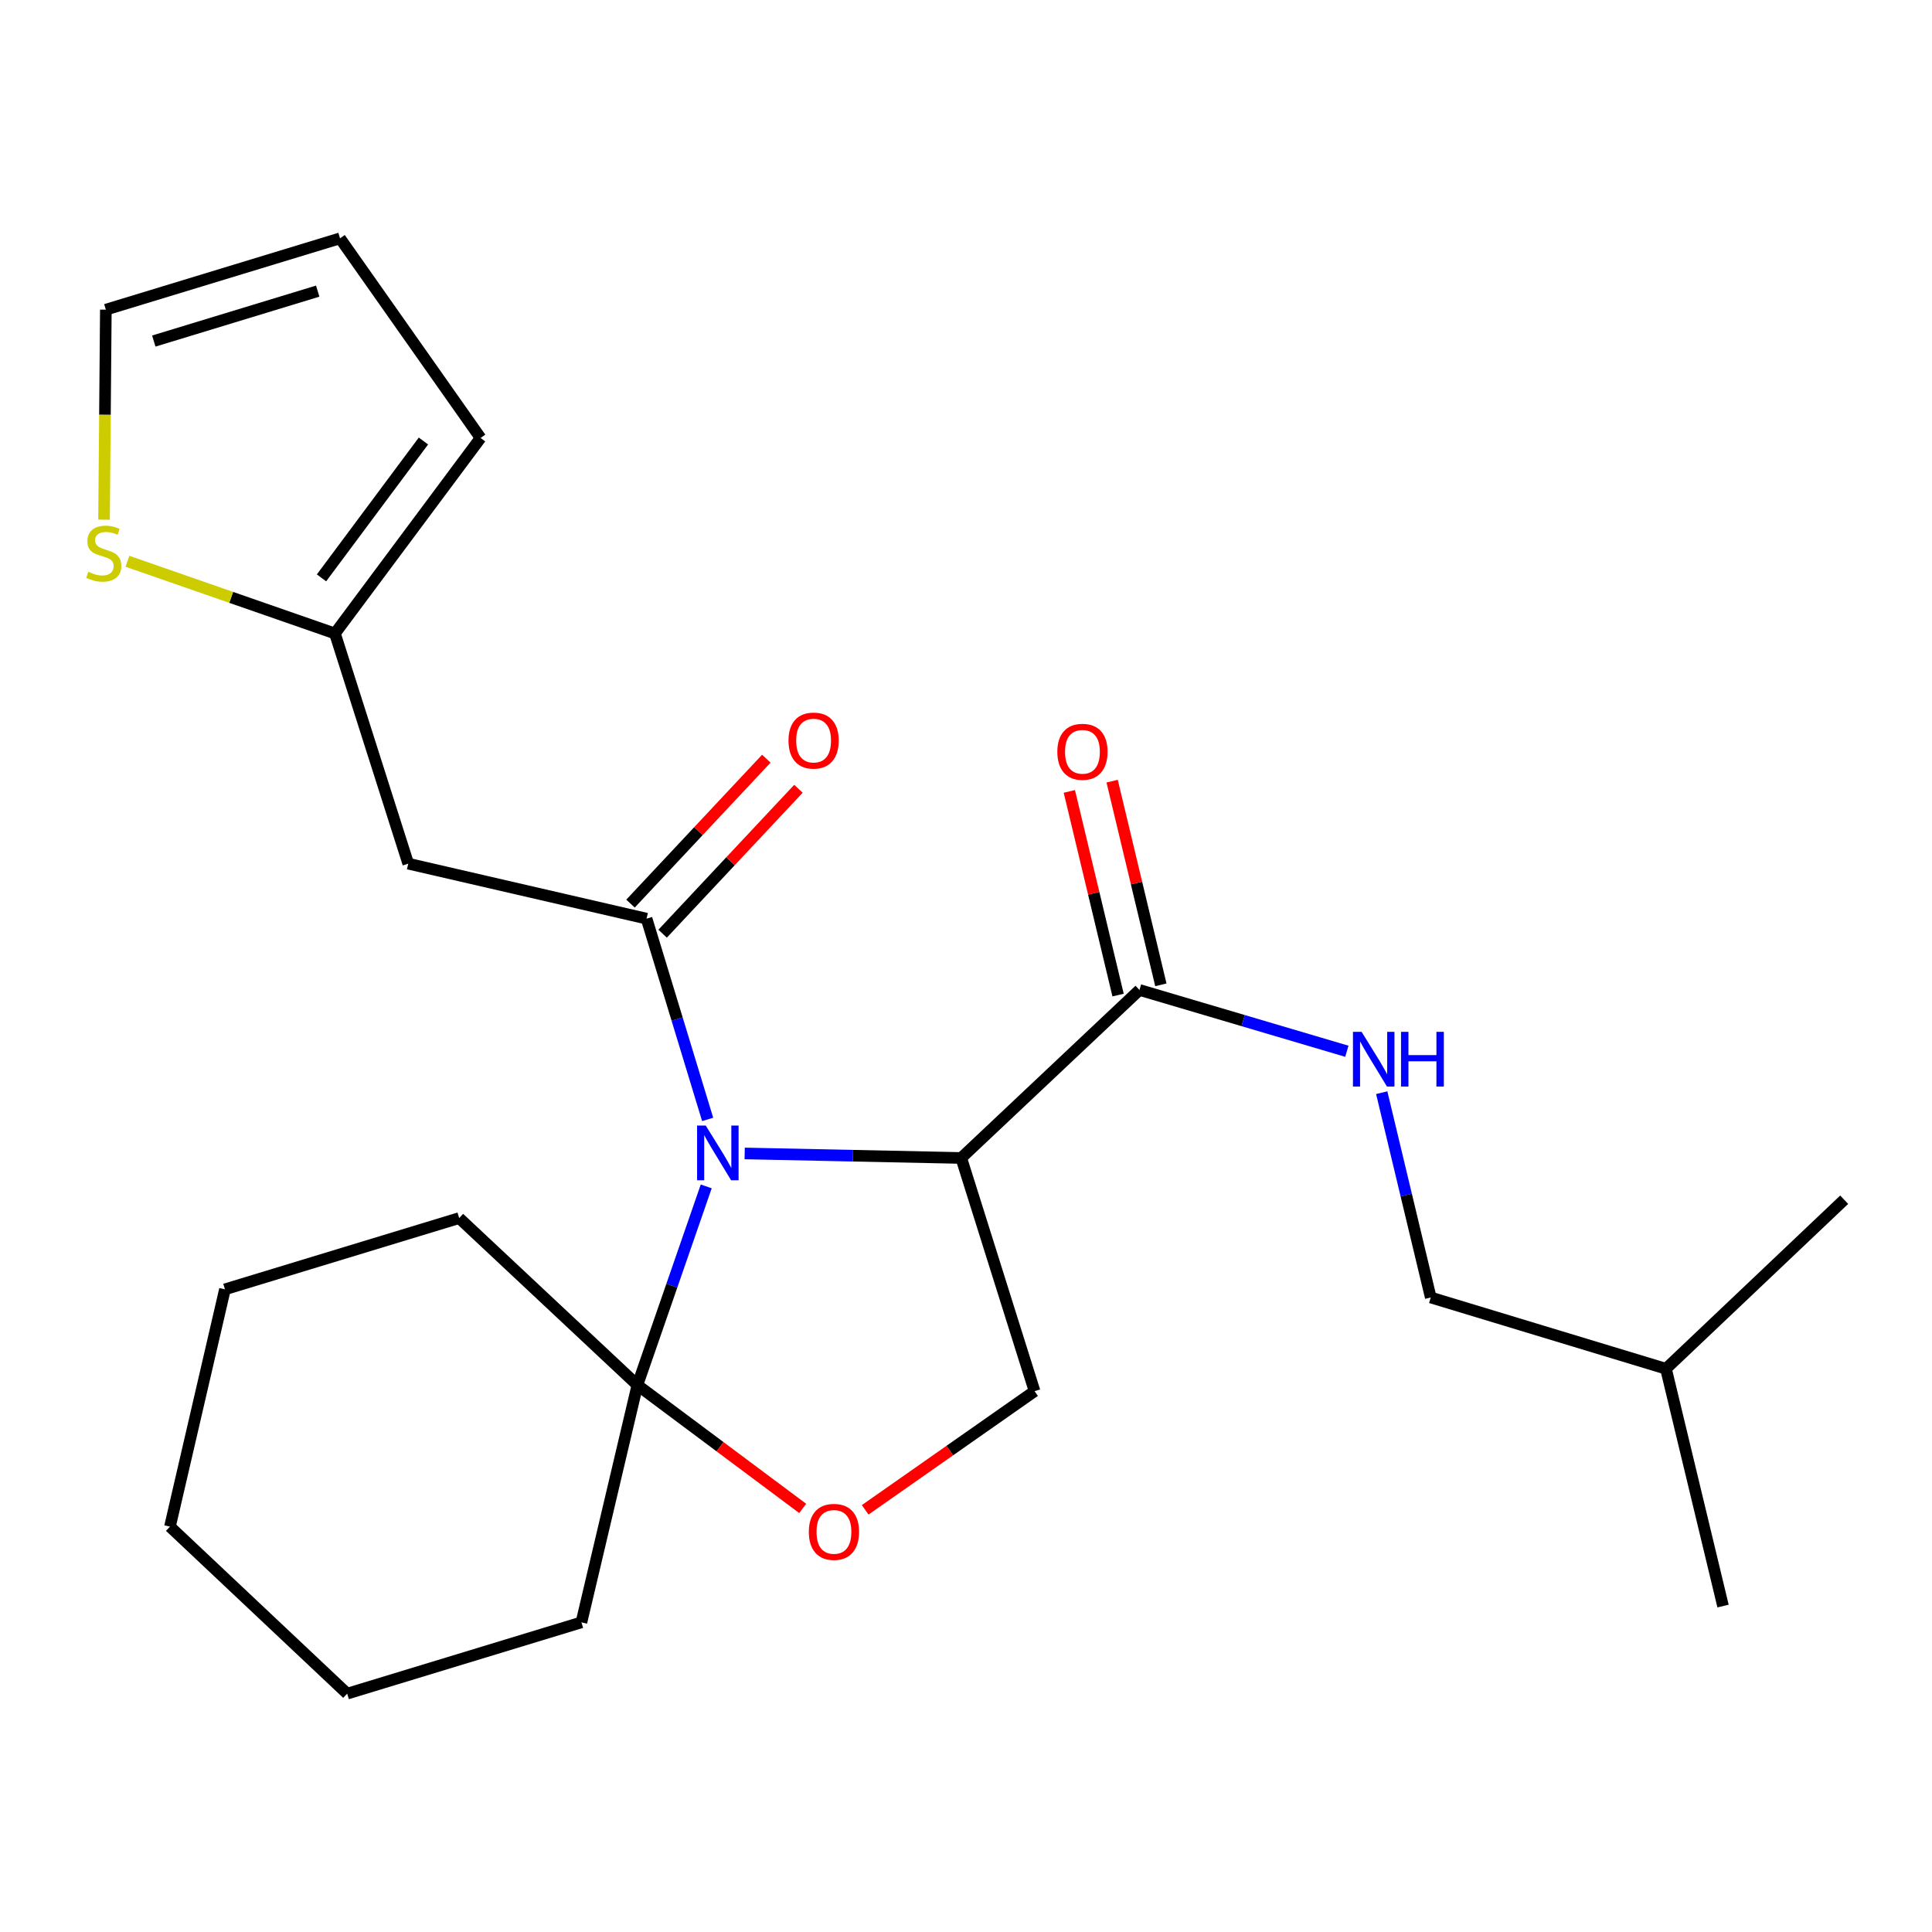 <?xml version='1.0' encoding='iso-8859-1'?>
<svg version='1.1' baseProfile='full'
              xmlns='http://www.w3.org/2000/svg'
                      xmlns:rdkit='http://www.rdkit.org/xml'
                      xmlns:xlink='http://www.w3.org/1999/xlink'
                  xml:space='preserve'
width='1000px' height='1000px' viewBox='0 0 1000 1000'>
<!-- END OF HEADER -->
<rect style='opacity:1.0;fill:#FFFFFF;stroke:none' width='1000' height='1000' x='0' y='0'> </rect>
<path class='bond-0' d='M 366.279,579.405 L 350.47,527.45' style='fill:none;fill-rule:evenodd;stroke:#0000FF;stroke-width:6px;stroke-linecap:butt;stroke-linejoin:miter;stroke-opacity:1' />
<path class='bond-0' d='M 350.47,527.45 L 334.66,475.494' style='fill:none;fill-rule:evenodd;stroke:#000000;stroke-width:6px;stroke-linecap:butt;stroke-linejoin:miter;stroke-opacity:1' />
<path class='bond-1' d='M 385.442,597.023 L 441.489,598.194' style='fill:none;fill-rule:evenodd;stroke:#0000FF;stroke-width:6px;stroke-linecap:butt;stroke-linejoin:miter;stroke-opacity:1' />
<path class='bond-1' d='M 441.489,598.194 L 497.536,599.365' style='fill:none;fill-rule:evenodd;stroke:#000000;stroke-width:6px;stroke-linecap:butt;stroke-linejoin:miter;stroke-opacity:1' />
<path class='bond-2' d='M 365.544,614.073 L 347.73,665.491' style='fill:none;fill-rule:evenodd;stroke:#0000FF;stroke-width:6px;stroke-linecap:butt;stroke-linejoin:miter;stroke-opacity:1' />
<path class='bond-2' d='M 347.73,665.491 L 329.916,716.91' style='fill:none;fill-rule:evenodd;stroke:#000000;stroke-width:6px;stroke-linecap:butt;stroke-linejoin:miter;stroke-opacity:1' />
<path class='bond-3' d='M 334.66,475.494 L 211.308,447.028' style='fill:none;fill-rule:evenodd;stroke:#000000;stroke-width:6px;stroke-linecap:butt;stroke-linejoin:miter;stroke-opacity:1' />
<path class='bond-10' d='M 342.968,483.28 L 378.118,445.775' style='fill:none;fill-rule:evenodd;stroke:#000000;stroke-width:6px;stroke-linecap:butt;stroke-linejoin:miter;stroke-opacity:1' />
<path class='bond-10' d='M 378.118,445.775 L 413.268,408.27' style='fill:none;fill-rule:evenodd;stroke:#FF0000;stroke-width:6px;stroke-linecap:butt;stroke-linejoin:miter;stroke-opacity:1' />
<path class='bond-10' d='M 326.352,467.708 L 361.502,430.202' style='fill:none;fill-rule:evenodd;stroke:#000000;stroke-width:6px;stroke-linecap:butt;stroke-linejoin:miter;stroke-opacity:1' />
<path class='bond-10' d='M 361.502,430.202 L 396.652,392.697' style='fill:none;fill-rule:evenodd;stroke:#FF0000;stroke-width:6px;stroke-linecap:butt;stroke-linejoin:miter;stroke-opacity:1' />
<path class='bond-4' d='M 497.536,599.365 L 589.79,512.398' style='fill:none;fill-rule:evenodd;stroke:#000000;stroke-width:6px;stroke-linecap:butt;stroke-linejoin:miter;stroke-opacity:1' />
<path class='bond-6' d='M 497.536,599.365 L 535.49,720.073' style='fill:none;fill-rule:evenodd;stroke:#000000;stroke-width:6px;stroke-linecap:butt;stroke-linejoin:miter;stroke-opacity:1' />
<path class='bond-5' d='M 329.916,716.91 L 372.695,748.83' style='fill:none;fill-rule:evenodd;stroke:#000000;stroke-width:6px;stroke-linecap:butt;stroke-linejoin:miter;stroke-opacity:1' />
<path class='bond-5' d='M 372.695,748.83 L 415.473,780.751' style='fill:none;fill-rule:evenodd;stroke:#FF0000;stroke-width:6px;stroke-linecap:butt;stroke-linejoin:miter;stroke-opacity:1' />
<path class='bond-16' d='M 329.916,716.91 L 300.944,839.731' style='fill:none;fill-rule:evenodd;stroke:#000000;stroke-width:6px;stroke-linecap:butt;stroke-linejoin:miter;stroke-opacity:1' />
<path class='bond-17' d='M 329.916,716.91 L 237.674,630.475' style='fill:none;fill-rule:evenodd;stroke:#000000;stroke-width:6px;stroke-linecap:butt;stroke-linejoin:miter;stroke-opacity:1' />
<path class='bond-7' d='M 211.308,447.028 L 173.366,327.889' style='fill:none;fill-rule:evenodd;stroke:#000000;stroke-width:6px;stroke-linecap:butt;stroke-linejoin:miter;stroke-opacity:1' />
<path class='bond-8' d='M 589.79,512.398 L 643.46,528.265' style='fill:none;fill-rule:evenodd;stroke:#000000;stroke-width:6px;stroke-linecap:butt;stroke-linejoin:miter;stroke-opacity:1' />
<path class='bond-8' d='M 643.46,528.265 L 697.129,544.131' style='fill:none;fill-rule:evenodd;stroke:#0000FF;stroke-width:6px;stroke-linecap:butt;stroke-linejoin:miter;stroke-opacity:1' />
<path class='bond-12' d='M 600.864,509.749 L 588.251,457.038' style='fill:none;fill-rule:evenodd;stroke:#000000;stroke-width:6px;stroke-linecap:butt;stroke-linejoin:miter;stroke-opacity:1' />
<path class='bond-12' d='M 588.251,457.038 L 575.639,404.327' style='fill:none;fill-rule:evenodd;stroke:#FF0000;stroke-width:6px;stroke-linecap:butt;stroke-linejoin:miter;stroke-opacity:1' />
<path class='bond-12' d='M 578.716,515.048 L 566.104,462.338' style='fill:none;fill-rule:evenodd;stroke:#000000;stroke-width:6px;stroke-linecap:butt;stroke-linejoin:miter;stroke-opacity:1' />
<path class='bond-12' d='M 566.104,462.338 L 553.491,409.627' style='fill:none;fill-rule:evenodd;stroke:#FF0000;stroke-width:6px;stroke-linecap:butt;stroke-linejoin:miter;stroke-opacity:1' />
<path class='bond-24' d='M 447.816,781.491 L 491.653,750.782' style='fill:none;fill-rule:evenodd;stroke:#FF0000;stroke-width:6px;stroke-linecap:butt;stroke-linejoin:miter;stroke-opacity:1' />
<path class='bond-24' d='M 491.653,750.782 L 535.49,720.073' style='fill:none;fill-rule:evenodd;stroke:#000000;stroke-width:6px;stroke-linecap:butt;stroke-linejoin:miter;stroke-opacity:1' />
<path class='bond-9' d='M 173.366,327.889 L 119.661,309.202' style='fill:none;fill-rule:evenodd;stroke:#000000;stroke-width:6px;stroke-linecap:butt;stroke-linejoin:miter;stroke-opacity:1' />
<path class='bond-9' d='M 119.661,309.202 L 65.956,290.515' style='fill:none;fill-rule:evenodd;stroke:#CCCC00;stroke-width:6px;stroke-linecap:butt;stroke-linejoin:miter;stroke-opacity:1' />
<path class='bond-13' d='M 173.366,327.889 L 248.744,226.69' style='fill:none;fill-rule:evenodd;stroke:#000000;stroke-width:6px;stroke-linecap:butt;stroke-linejoin:miter;stroke-opacity:1' />
<path class='bond-13' d='M 166.41,299.106 L 219.174,228.266' style='fill:none;fill-rule:evenodd;stroke:#000000;stroke-width:6px;stroke-linecap:butt;stroke-linejoin:miter;stroke-opacity:1' />
<path class='bond-15' d='M 715.179,565.571 L 727.868,618.575' style='fill:none;fill-rule:evenodd;stroke:#0000FF;stroke-width:6px;stroke-linecap:butt;stroke-linejoin:miter;stroke-opacity:1' />
<path class='bond-15' d='M 727.868,618.575 L 740.558,671.58' style='fill:none;fill-rule:evenodd;stroke:#000000;stroke-width:6px;stroke-linecap:butt;stroke-linejoin:miter;stroke-opacity:1' />
<path class='bond-11' d='M 53.856,268.984 L 54.32,214.633' style='fill:none;fill-rule:evenodd;stroke:#CCCC00;stroke-width:6px;stroke-linecap:butt;stroke-linejoin:miter;stroke-opacity:1' />
<path class='bond-11' d='M 54.32,214.633 L 54.784,160.282' style='fill:none;fill-rule:evenodd;stroke:#000000;stroke-width:6px;stroke-linecap:butt;stroke-linejoin:miter;stroke-opacity:1' />
<path class='bond-26' d='M 54.784,160.282 L 175.998,123.365' style='fill:none;fill-rule:evenodd;stroke:#000000;stroke-width:6px;stroke-linecap:butt;stroke-linejoin:miter;stroke-opacity:1' />
<path class='bond-26' d='M 79.601,176.529 L 164.45,150.687' style='fill:none;fill-rule:evenodd;stroke:#000000;stroke-width:6px;stroke-linecap:butt;stroke-linejoin:miter;stroke-opacity:1' />
<path class='bond-14' d='M 248.744,226.69 L 175.998,123.365' style='fill:none;fill-rule:evenodd;stroke:#000000;stroke-width:6px;stroke-linecap:butt;stroke-linejoin:miter;stroke-opacity:1' />
<path class='bond-18' d='M 740.558,671.58 L 862.303,708.471' style='fill:none;fill-rule:evenodd;stroke:#000000;stroke-width:6px;stroke-linecap:butt;stroke-linejoin:miter;stroke-opacity:1' />
<path class='bond-22' d='M 300.944,839.731 L 179.705,876.635' style='fill:none;fill-rule:evenodd;stroke:#000000;stroke-width:6px;stroke-linecap:butt;stroke-linejoin:miter;stroke-opacity:1' />
<path class='bond-21' d='M 237.674,630.475 L 116.435,667.354' style='fill:none;fill-rule:evenodd;stroke:#000000;stroke-width:6px;stroke-linecap:butt;stroke-linejoin:miter;stroke-opacity:1' />
<path class='bond-19' d='M 862.303,708.471 L 954.545,620.974' style='fill:none;fill-rule:evenodd;stroke:#000000;stroke-width:6px;stroke-linecap:butt;stroke-linejoin:miter;stroke-opacity:1' />
<path class='bond-20' d='M 862.303,708.471 L 891.845,831.292' style='fill:none;fill-rule:evenodd;stroke:#000000;stroke-width:6px;stroke-linecap:butt;stroke-linejoin:miter;stroke-opacity:1' />
<path class='bond-23' d='M 116.435,667.354 L 87.969,790.187' style='fill:none;fill-rule:evenodd;stroke:#000000;stroke-width:6px;stroke-linecap:butt;stroke-linejoin:miter;stroke-opacity:1' />
<path class='bond-25' d='M 179.705,876.635 L 87.969,790.187' style='fill:none;fill-rule:evenodd;stroke:#000000;stroke-width:6px;stroke-linecap:butt;stroke-linejoin:miter;stroke-opacity:1' />
<path  class='atom-0' d='M 365.292 582.573
L 374.572 597.573
Q 375.492 599.053, 376.972 601.733
Q 378.452 604.413, 378.532 604.573
L 378.532 582.573
L 382.292 582.573
L 382.292 610.893
L 378.412 610.893
L 368.452 594.493
Q 367.292 592.573, 366.052 590.373
Q 364.852 588.173, 364.492 587.493
L 364.492 610.893
L 360.812 610.893
L 360.812 582.573
L 365.292 582.573
' fill='#0000FF'/>
<path  class='atom-6' d='M 418.647 792.899
Q 418.647 786.099, 422.007 782.299
Q 425.367 778.499, 431.647 778.499
Q 437.927 778.499, 441.287 782.299
Q 444.647 786.099, 444.647 792.899
Q 444.647 799.779, 441.247 803.699
Q 437.847 807.579, 431.647 807.579
Q 425.407 807.579, 422.007 803.699
Q 418.647 799.819, 418.647 792.899
M 431.647 804.379
Q 435.967 804.379, 438.287 801.499
Q 440.647 798.579, 440.647 792.899
Q 440.647 787.339, 438.287 784.539
Q 435.967 781.699, 431.647 781.699
Q 427.327 781.699, 424.967 784.499
Q 422.647 787.299, 422.647 792.899
Q 422.647 798.619, 424.967 801.499
Q 427.327 804.379, 431.647 804.379
' fill='#FF0000'/>
<path  class='atom-9' d='M 704.769 534.08
L 714.049 549.08
Q 714.969 550.56, 716.449 553.24
Q 717.929 555.92, 718.009 556.08
L 718.009 534.08
L 721.769 534.08
L 721.769 562.4
L 717.889 562.4
L 707.929 546
Q 706.769 544.08, 705.529 541.88
Q 704.329 539.68, 703.969 539
L 703.969 562.4
L 700.289 562.4
L 700.289 534.08
L 704.769 534.08
' fill='#0000FF'/>
<path  class='atom-9' d='M 725.169 534.08
L 729.009 534.08
L 729.009 546.12
L 743.489 546.12
L 743.489 534.08
L 747.329 534.08
L 747.329 562.4
L 743.489 562.4
L 743.489 549.32
L 729.009 549.32
L 729.009 562.4
L 725.169 562.4
L 725.169 534.08
' fill='#0000FF'/>
<path  class='atom-10' d='M 45.708 295.973
Q 46.028 296.093, 47.348 296.653
Q 48.668 297.213, 50.108 297.573
Q 51.588 297.893, 53.028 297.893
Q 55.708 297.893, 57.268 296.613
Q 58.828 295.293, 58.828 293.013
Q 58.828 291.453, 58.028 290.493
Q 57.268 289.533, 56.068 289.013
Q 54.868 288.493, 52.868 287.893
Q 50.348 287.133, 48.828 286.413
Q 47.348 285.693, 46.268 284.173
Q 45.228 282.653, 45.228 280.093
Q 45.228 276.533, 47.628 274.333
Q 50.068 272.133, 54.868 272.133
Q 58.148 272.133, 61.868 273.693
L 60.948 276.773
Q 57.548 275.373, 54.988 275.373
Q 52.228 275.373, 50.708 276.533
Q 49.188 277.653, 49.228 279.613
Q 49.228 281.133, 49.988 282.053
Q 50.788 282.973, 51.908 283.493
Q 53.068 284.013, 54.988 284.613
Q 57.548 285.413, 59.068 286.213
Q 60.588 287.013, 61.668 288.653
Q 62.788 290.253, 62.788 293.013
Q 62.788 296.933, 60.148 299.053
Q 57.548 301.133, 53.188 301.133
Q 50.668 301.133, 48.748 300.573
Q 46.868 300.053, 44.628 299.133
L 45.708 295.973
' fill='#CCCC00'/>
<path  class='atom-11' d='M 408.12 383.319
Q 408.12 376.519, 411.48 372.719
Q 414.84 368.919, 421.12 368.919
Q 427.4 368.919, 430.76 372.719
Q 434.12 376.519, 434.12 383.319
Q 434.12 390.199, 430.72 394.119
Q 427.32 397.999, 421.12 397.999
Q 414.88 397.999, 411.48 394.119
Q 408.12 390.239, 408.12 383.319
M 421.12 394.799
Q 425.44 394.799, 427.76 391.919
Q 430.12 388.999, 430.12 383.319
Q 430.12 377.759, 427.76 374.959
Q 425.44 372.119, 421.12 372.119
Q 416.8 372.119, 414.44 374.919
Q 412.12 377.719, 412.12 383.319
Q 412.12 389.039, 414.44 391.919
Q 416.8 394.799, 421.12 394.799
' fill='#FF0000'/>
<path  class='atom-13' d='M 547.274 389.126
Q 547.274 382.326, 550.634 378.526
Q 553.994 374.726, 560.274 374.726
Q 566.554 374.726, 569.914 378.526
Q 573.274 382.326, 573.274 389.126
Q 573.274 396.006, 569.874 399.926
Q 566.474 403.806, 560.274 403.806
Q 554.034 403.806, 550.634 399.926
Q 547.274 396.046, 547.274 389.126
M 560.274 400.606
Q 564.594 400.606, 566.914 397.726
Q 569.274 394.806, 569.274 389.126
Q 569.274 383.566, 566.914 380.766
Q 564.594 377.926, 560.274 377.926
Q 555.954 377.926, 553.594 380.726
Q 551.274 383.526, 551.274 389.126
Q 551.274 394.846, 553.594 397.726
Q 555.954 400.606, 560.274 400.606
' fill='#FF0000'/>
</svg>

